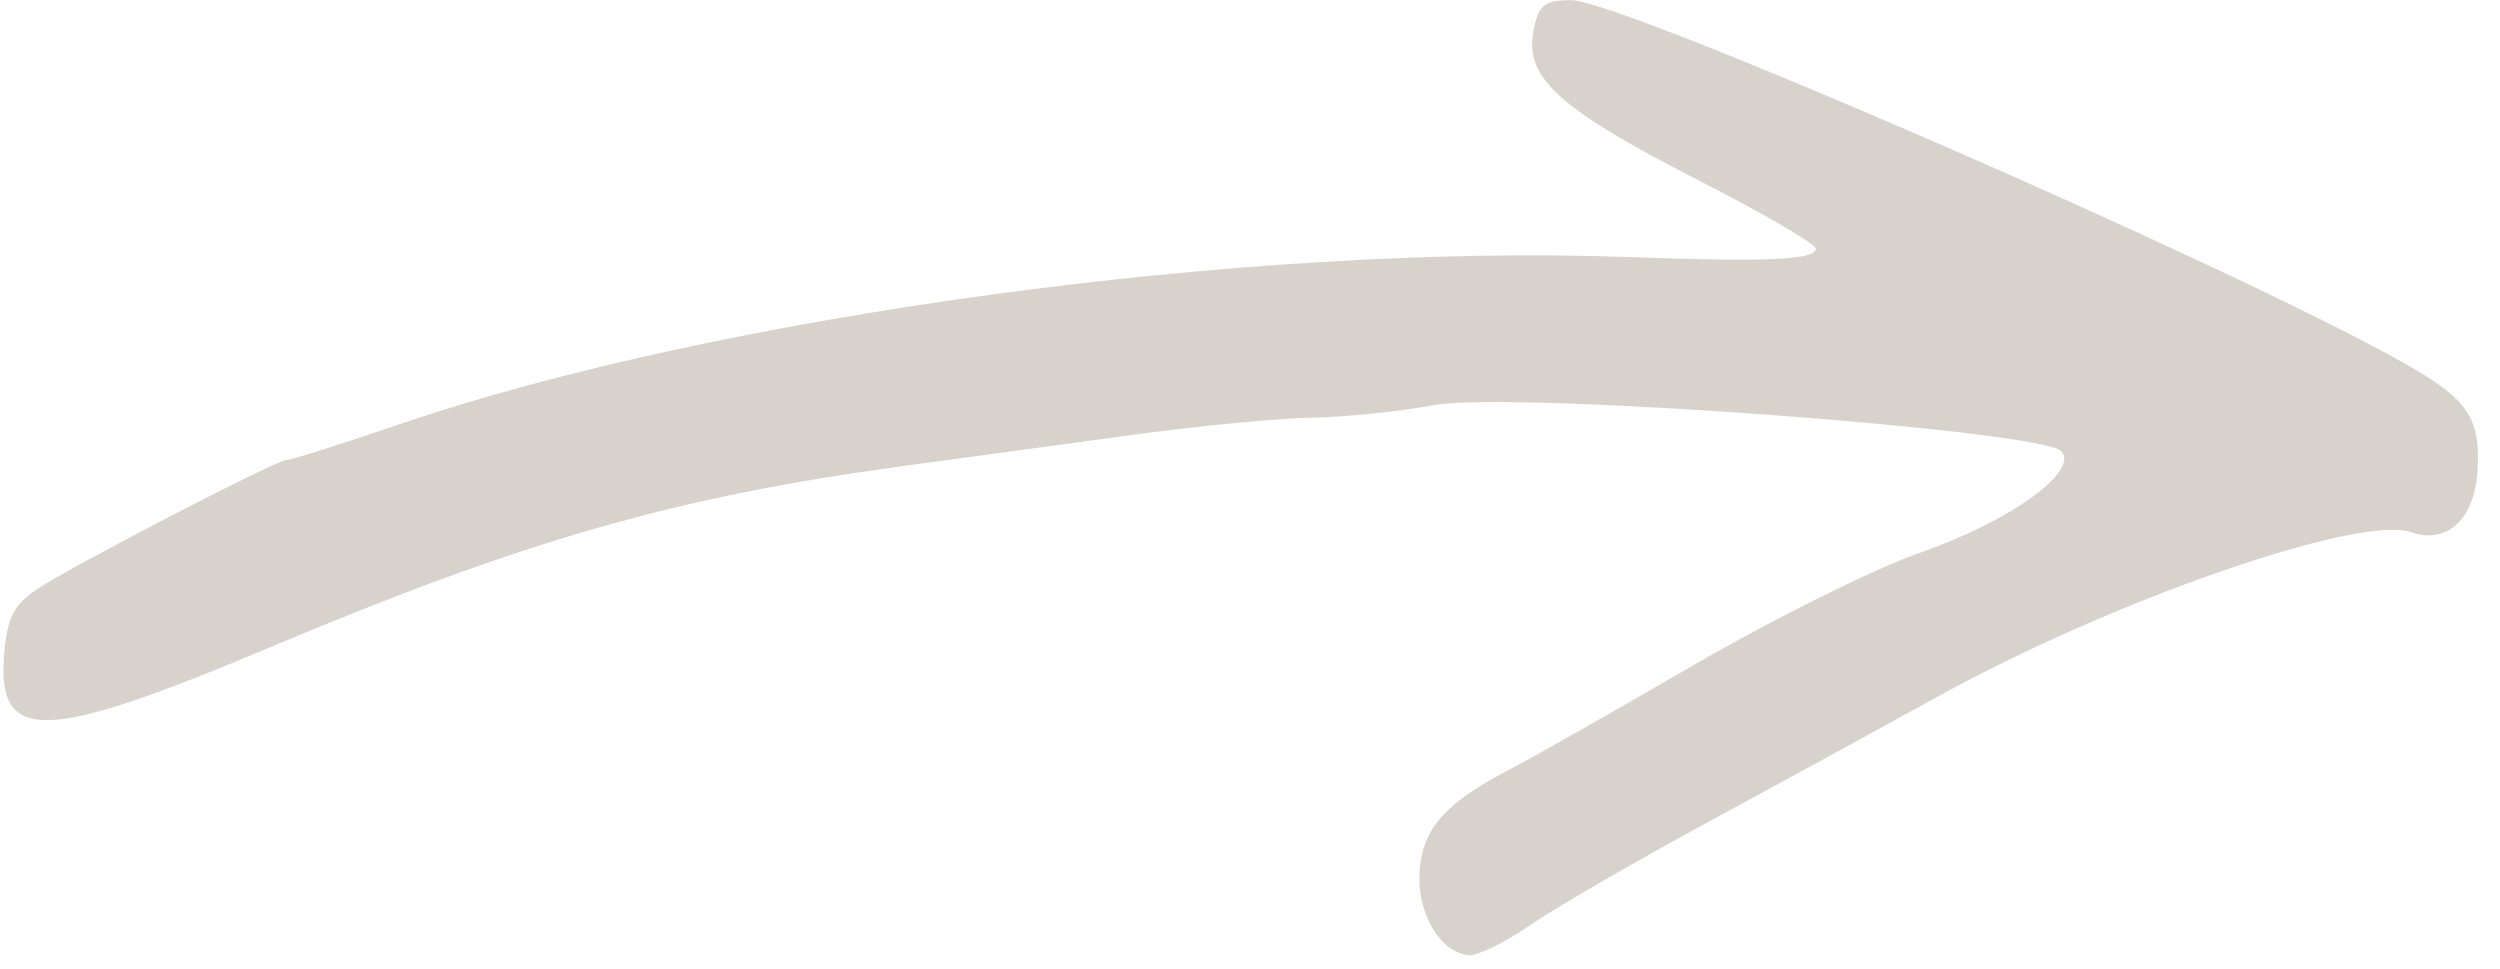 <svg width="98" height="38" viewBox="0 0 98 38" fill="none" xmlns="http://www.w3.org/2000/svg">
<path fill-rule="evenodd" clip-rule="evenodd" d="M1.469 23.084C2.934 22.123 10.891 18.005 11.227 18.034C11.369 18.046 13.364 17.414 15.661 16.63C28.161 12.364 48.953 9.535 63.831 10.076C69.303 10.275 71.146 10.193 71.184 9.751C71.198 9.578 69.15 8.383 66.632 7.095C61.159 4.297 59.778 3.065 60.103 1.272C60.298 0.196 60.503 0.021 61.576 0.005C63.505 -0.024 87.35 10.36 94.205 14.214C96.745 15.642 97.242 16.366 97.118 18.457C97.005 20.344 95.922 21.351 94.529 20.863C92.502 20.153 82.772 23.535 75.908 27.335C74.032 28.373 70.069 30.539 67.101 32.146C64.133 33.754 60.916 35.616 59.952 36.283C58.987 36.951 57.918 37.473 57.576 37.444C56.437 37.347 55.511 35.736 55.651 34.095C55.792 32.426 56.692 31.443 59.317 30.088C60.087 29.691 63.268 27.885 66.386 26.075C69.504 24.265 73.479 22.289 75.218 21.684C78.764 20.45 81.486 18.511 80.817 17.697C80.13 16.86 59.238 15.32 56.209 15.882C54.882 16.129 52.724 16.35 51.416 16.374C50.107 16.398 47.053 16.686 44.63 17.016C42.206 17.345 38.06 17.907 35.416 18.267C26.493 19.478 20.555 21.179 10.558 25.385C1.594 29.157 -0.187 29.17 0.178 25.46C0.305 24.174 0.581 23.667 1.469 23.084Z" fill="#D8D2CC"/>
</svg>
